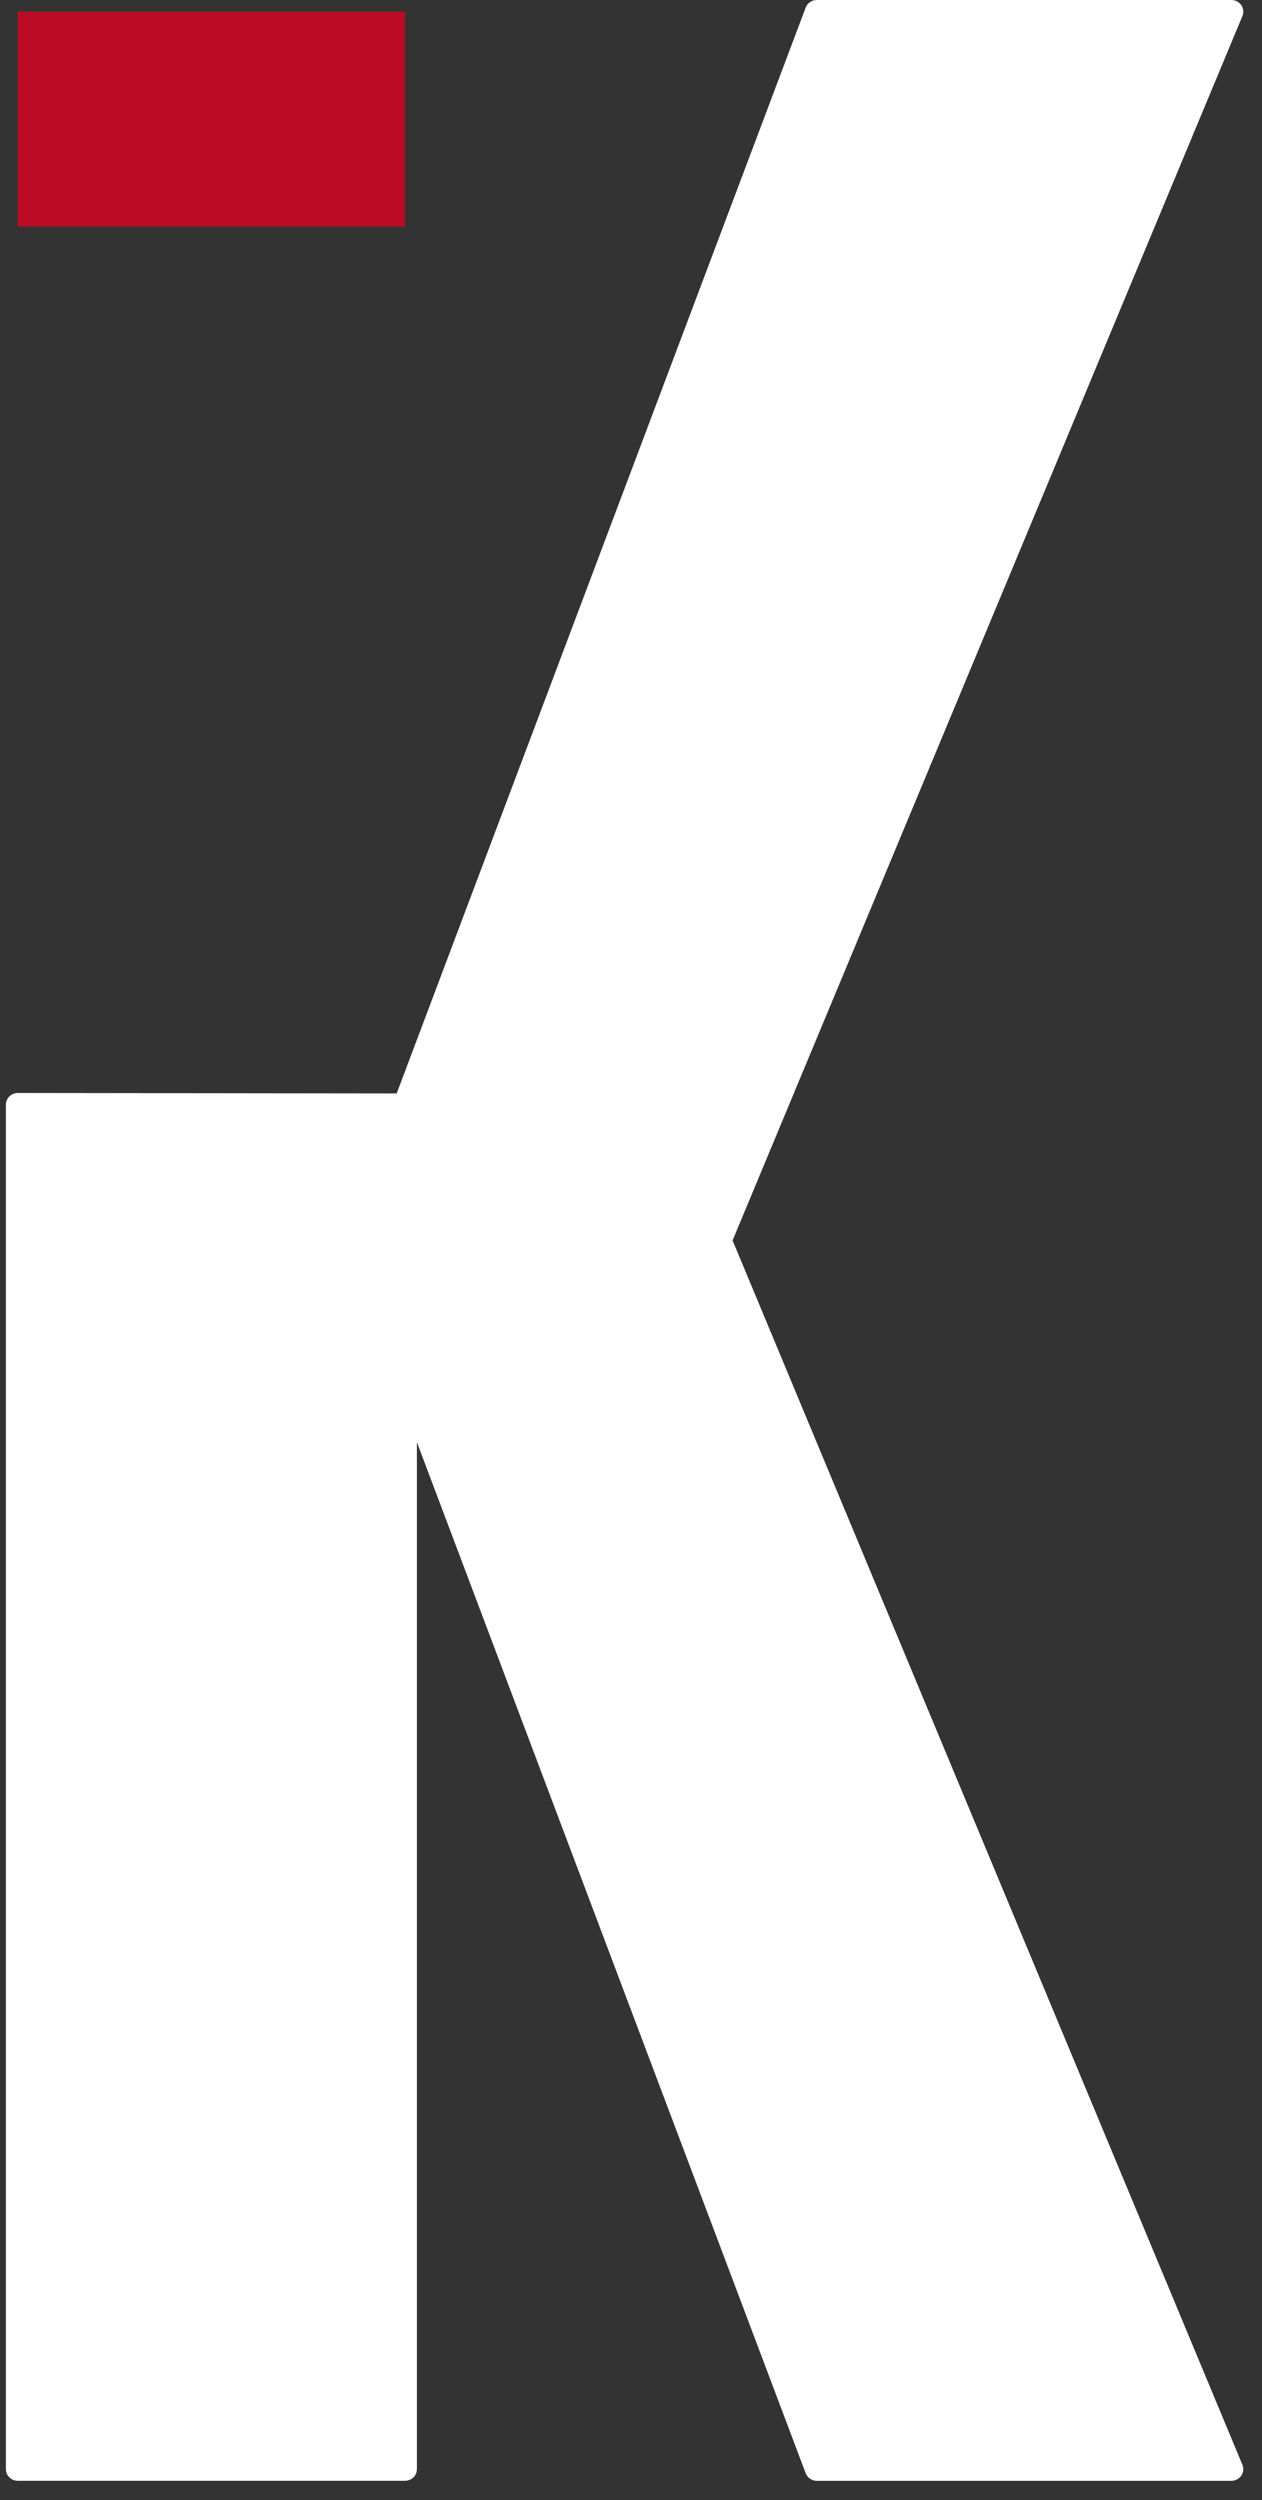 <svg width="49" height="97" viewBox="0 0 49 97" fill="none" xmlns="http://www.w3.org/2000/svg">
<rect x="0" y="0" width="49" height="97" fill="#333333" stroke="none"/>
<path d="M48.195 0.199C48.11 0.075 47.964 0 47.811 0H31.715C31.521 0 31.348 0.118 31.282 0.296L15.402 42.426L0.692 42.408C0.569 42.408 0.452 42.456 0.365 42.54C0.278 42.625 0.229 42.739 0.229 42.86V95.803C0.229 96.052 0.435 96.255 0.692 96.255H15.725C15.979 96.255 16.187 96.054 16.187 95.803V55.957L31.282 95.961C31.348 96.139 31.521 96.257 31.715 96.257H47.811C47.964 96.257 48.108 96.182 48.195 96.058C48.28 95.934 48.297 95.774 48.24 95.635L28.444 48.129L48.24 0.622C48.297 0.483 48.282 0.323 48.195 0.199Z" fill="white"/>
<path d="M15.723 0.452H0.69V8.793H15.723V0.452Z" fill="#BB0B24"/>
</svg>
